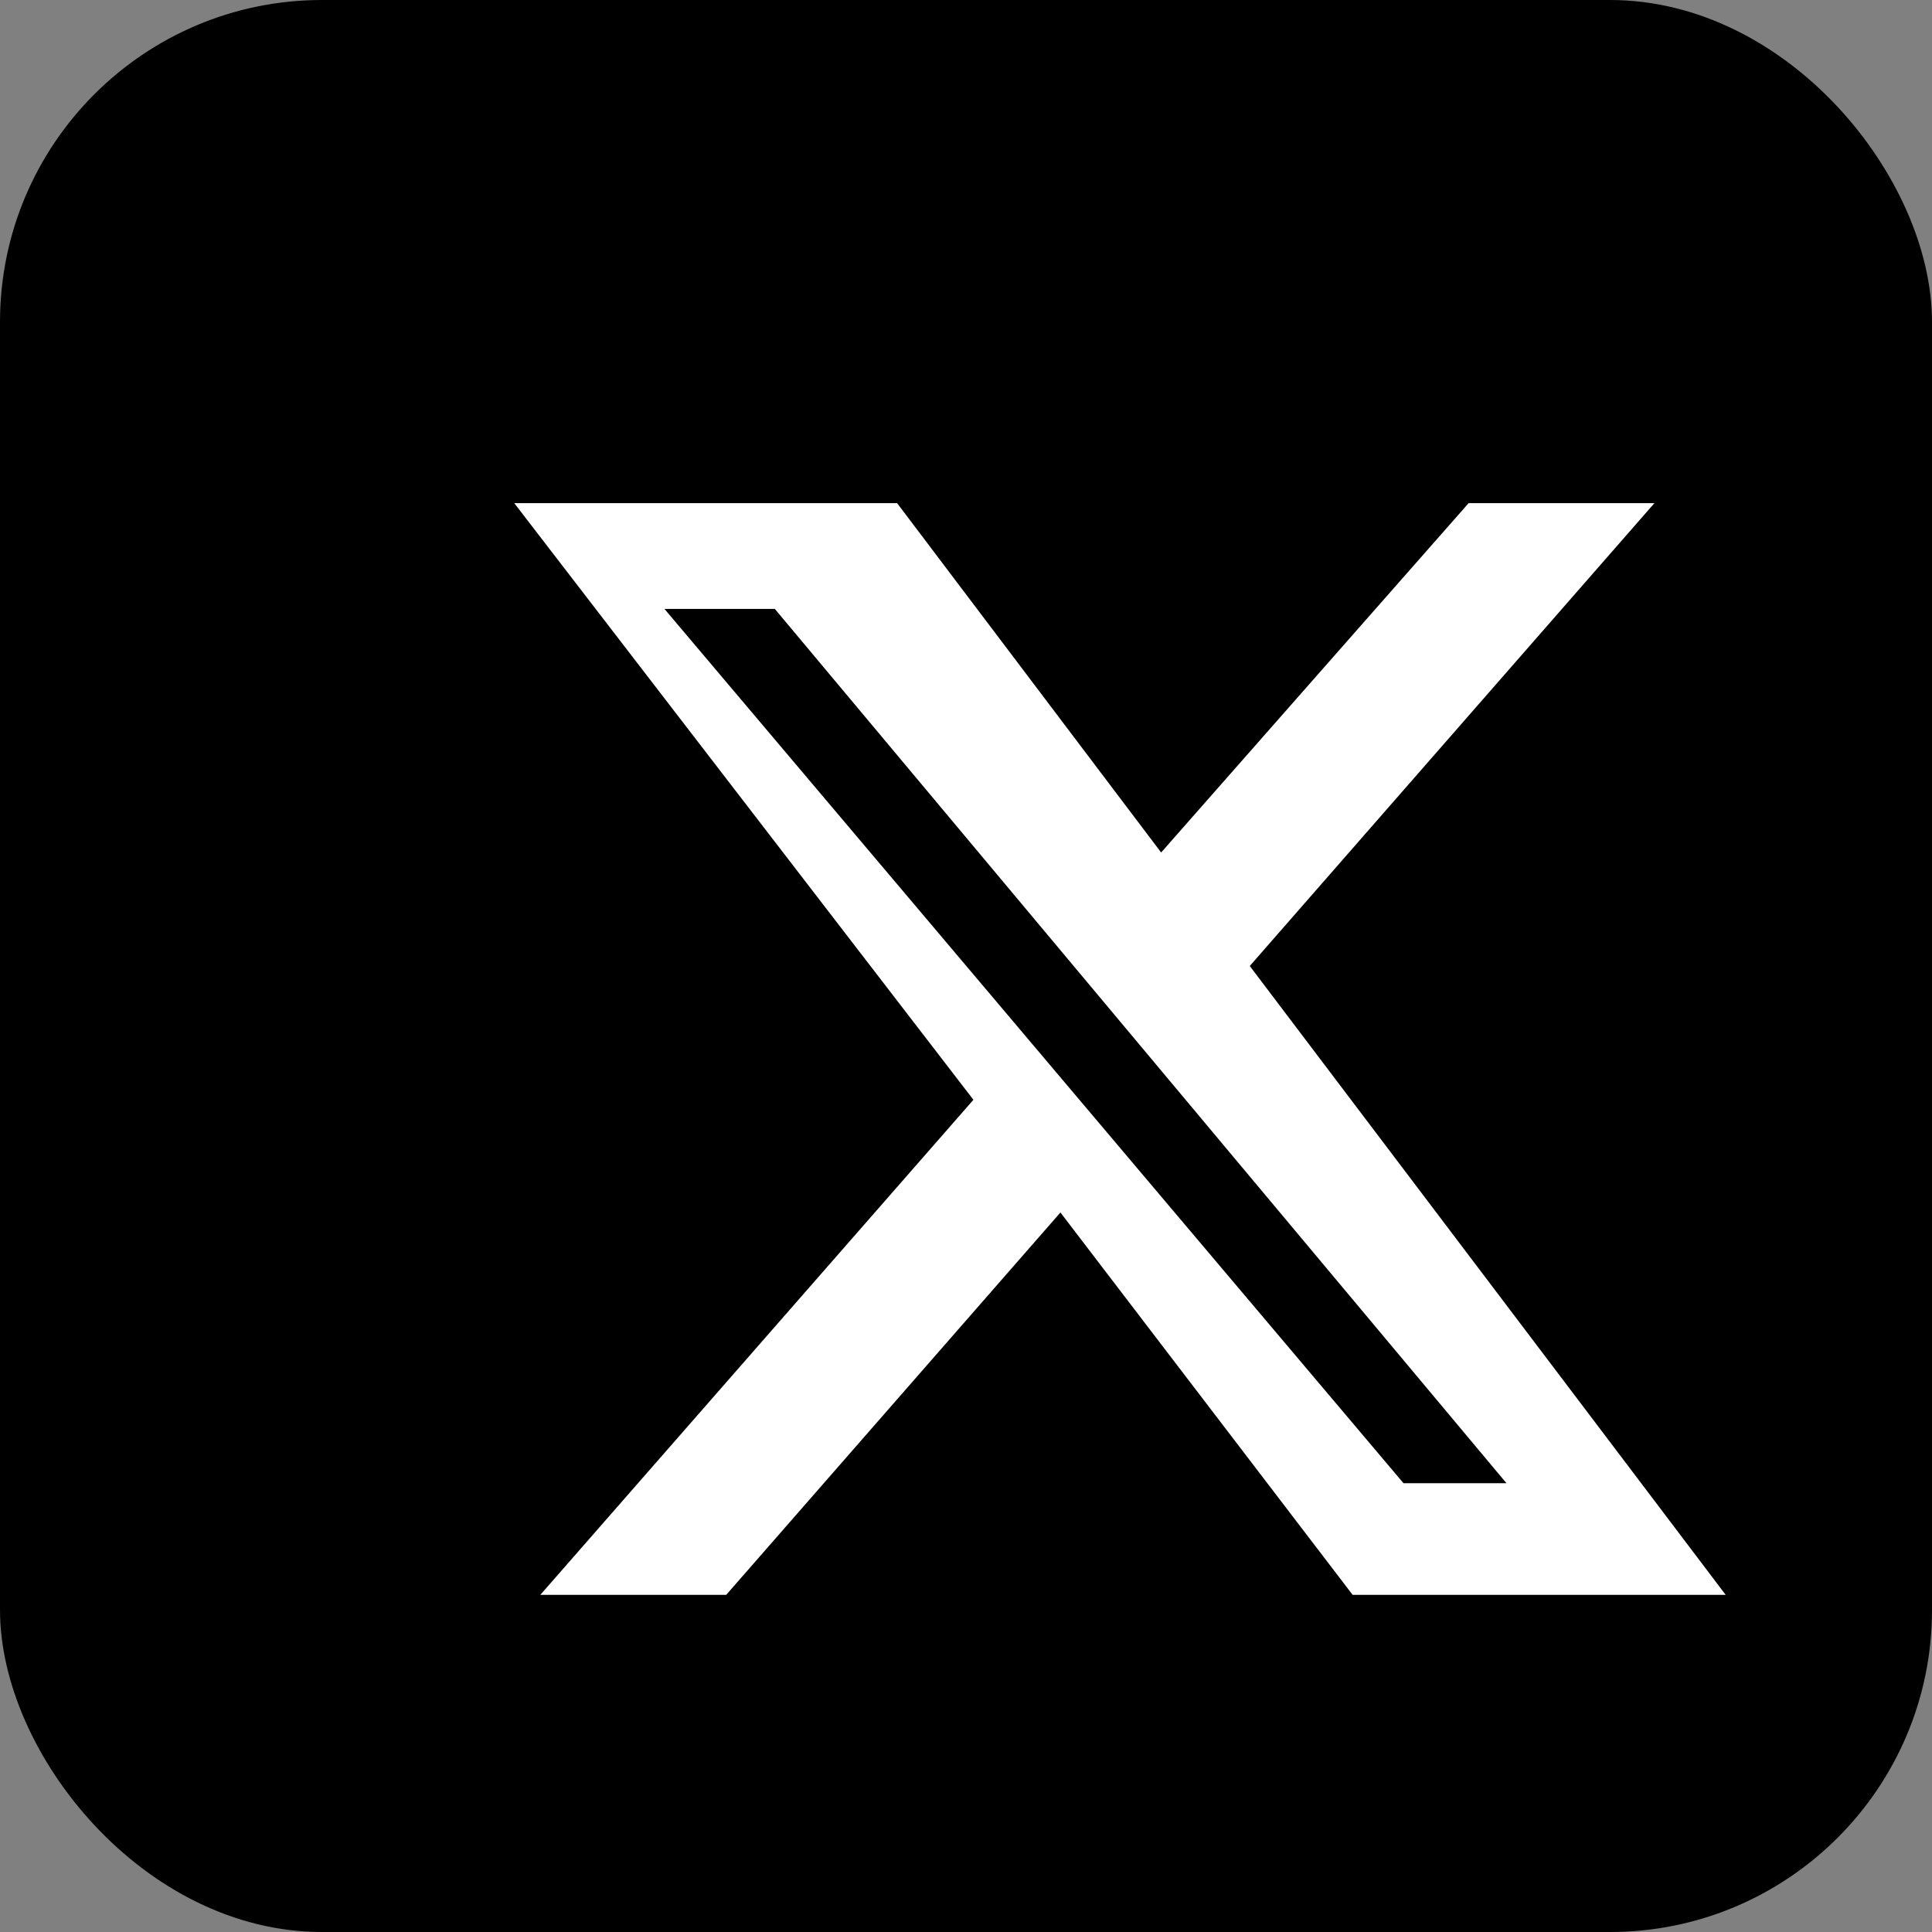 <svg xmlns="http://www.w3.org/2000/svg" viewBox="0 0 24 24" width="24" height="24">
  <rect x="0" y="0" width="24" height="24" fill="#808080" stroke="none"/>
  <rect width="24" height="24" rx="4" fill="#000000"/>
  <path fill="#FFFFFF" d="M18.244 6.25h2.308l-5.027 5.75 5.912 7.812h-4.634l-3.63-4.75-4.152 4.75H6.712l5.38-6.15L6.388 6.25h4.756l3.28 4.34 3.82-4.34zm-.81 12.175h1.28L9.625 7.564H8.254l9.18 10.86z"/>
</svg>
